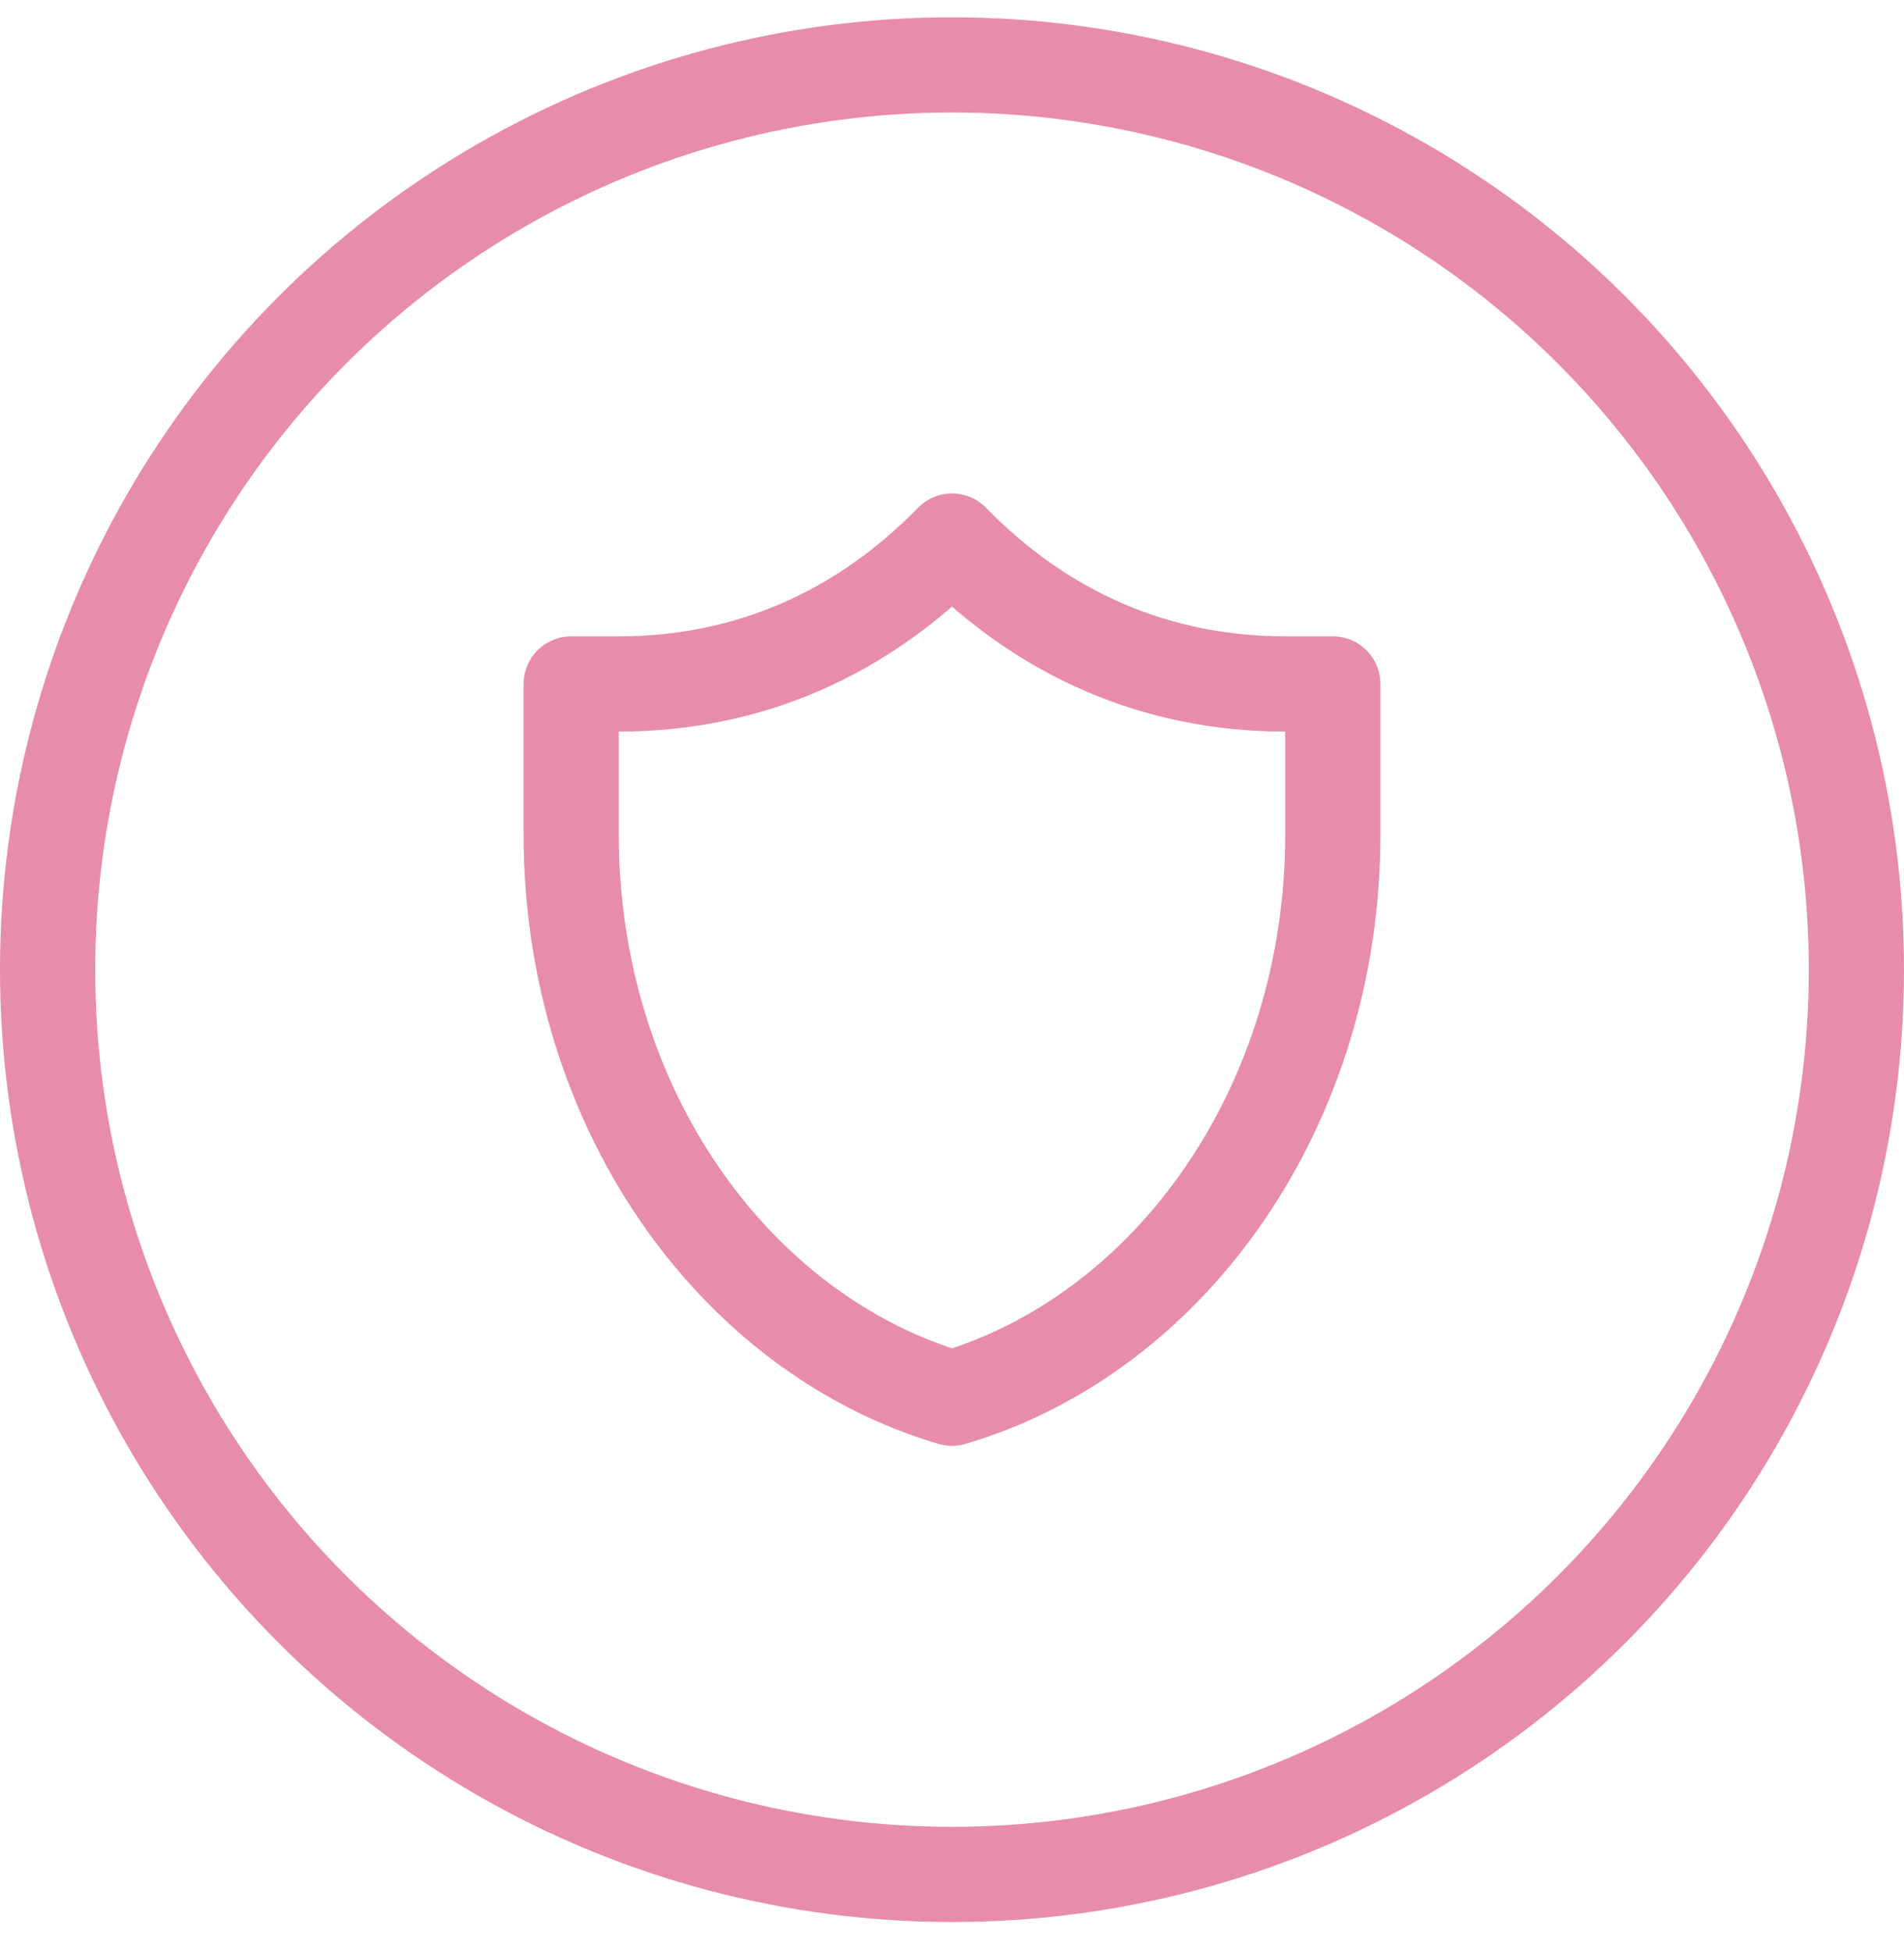 <?xml version="1.0" encoding="UTF-8"?> <svg xmlns="http://www.w3.org/2000/svg" width="40" height="41" viewBox="0 0 40 41" fill="none"><circle cx="20" cy="20.363" r="19" stroke="#E88CAB" stroke-width="2"></circle><path d="M28 14.363C28 14.363 27.184 14.363 27 14.363C24.268 14.363 21.887 13.298 20 11.363C18.113 13.298 15.732 14.363 13 14.363C12.816 14.363 12 14.363 12 14.363C12 14.363 12 16.363 12 17.529C12 23.223 15.399 28.007 20 29.363C24.601 28.007 28 23.223 28 17.529C28 16.363 28 14.363 28 14.363Z" stroke="#E88CAB" stroke-width="2" stroke-linecap="round" stroke-linejoin="round"></path></svg> 